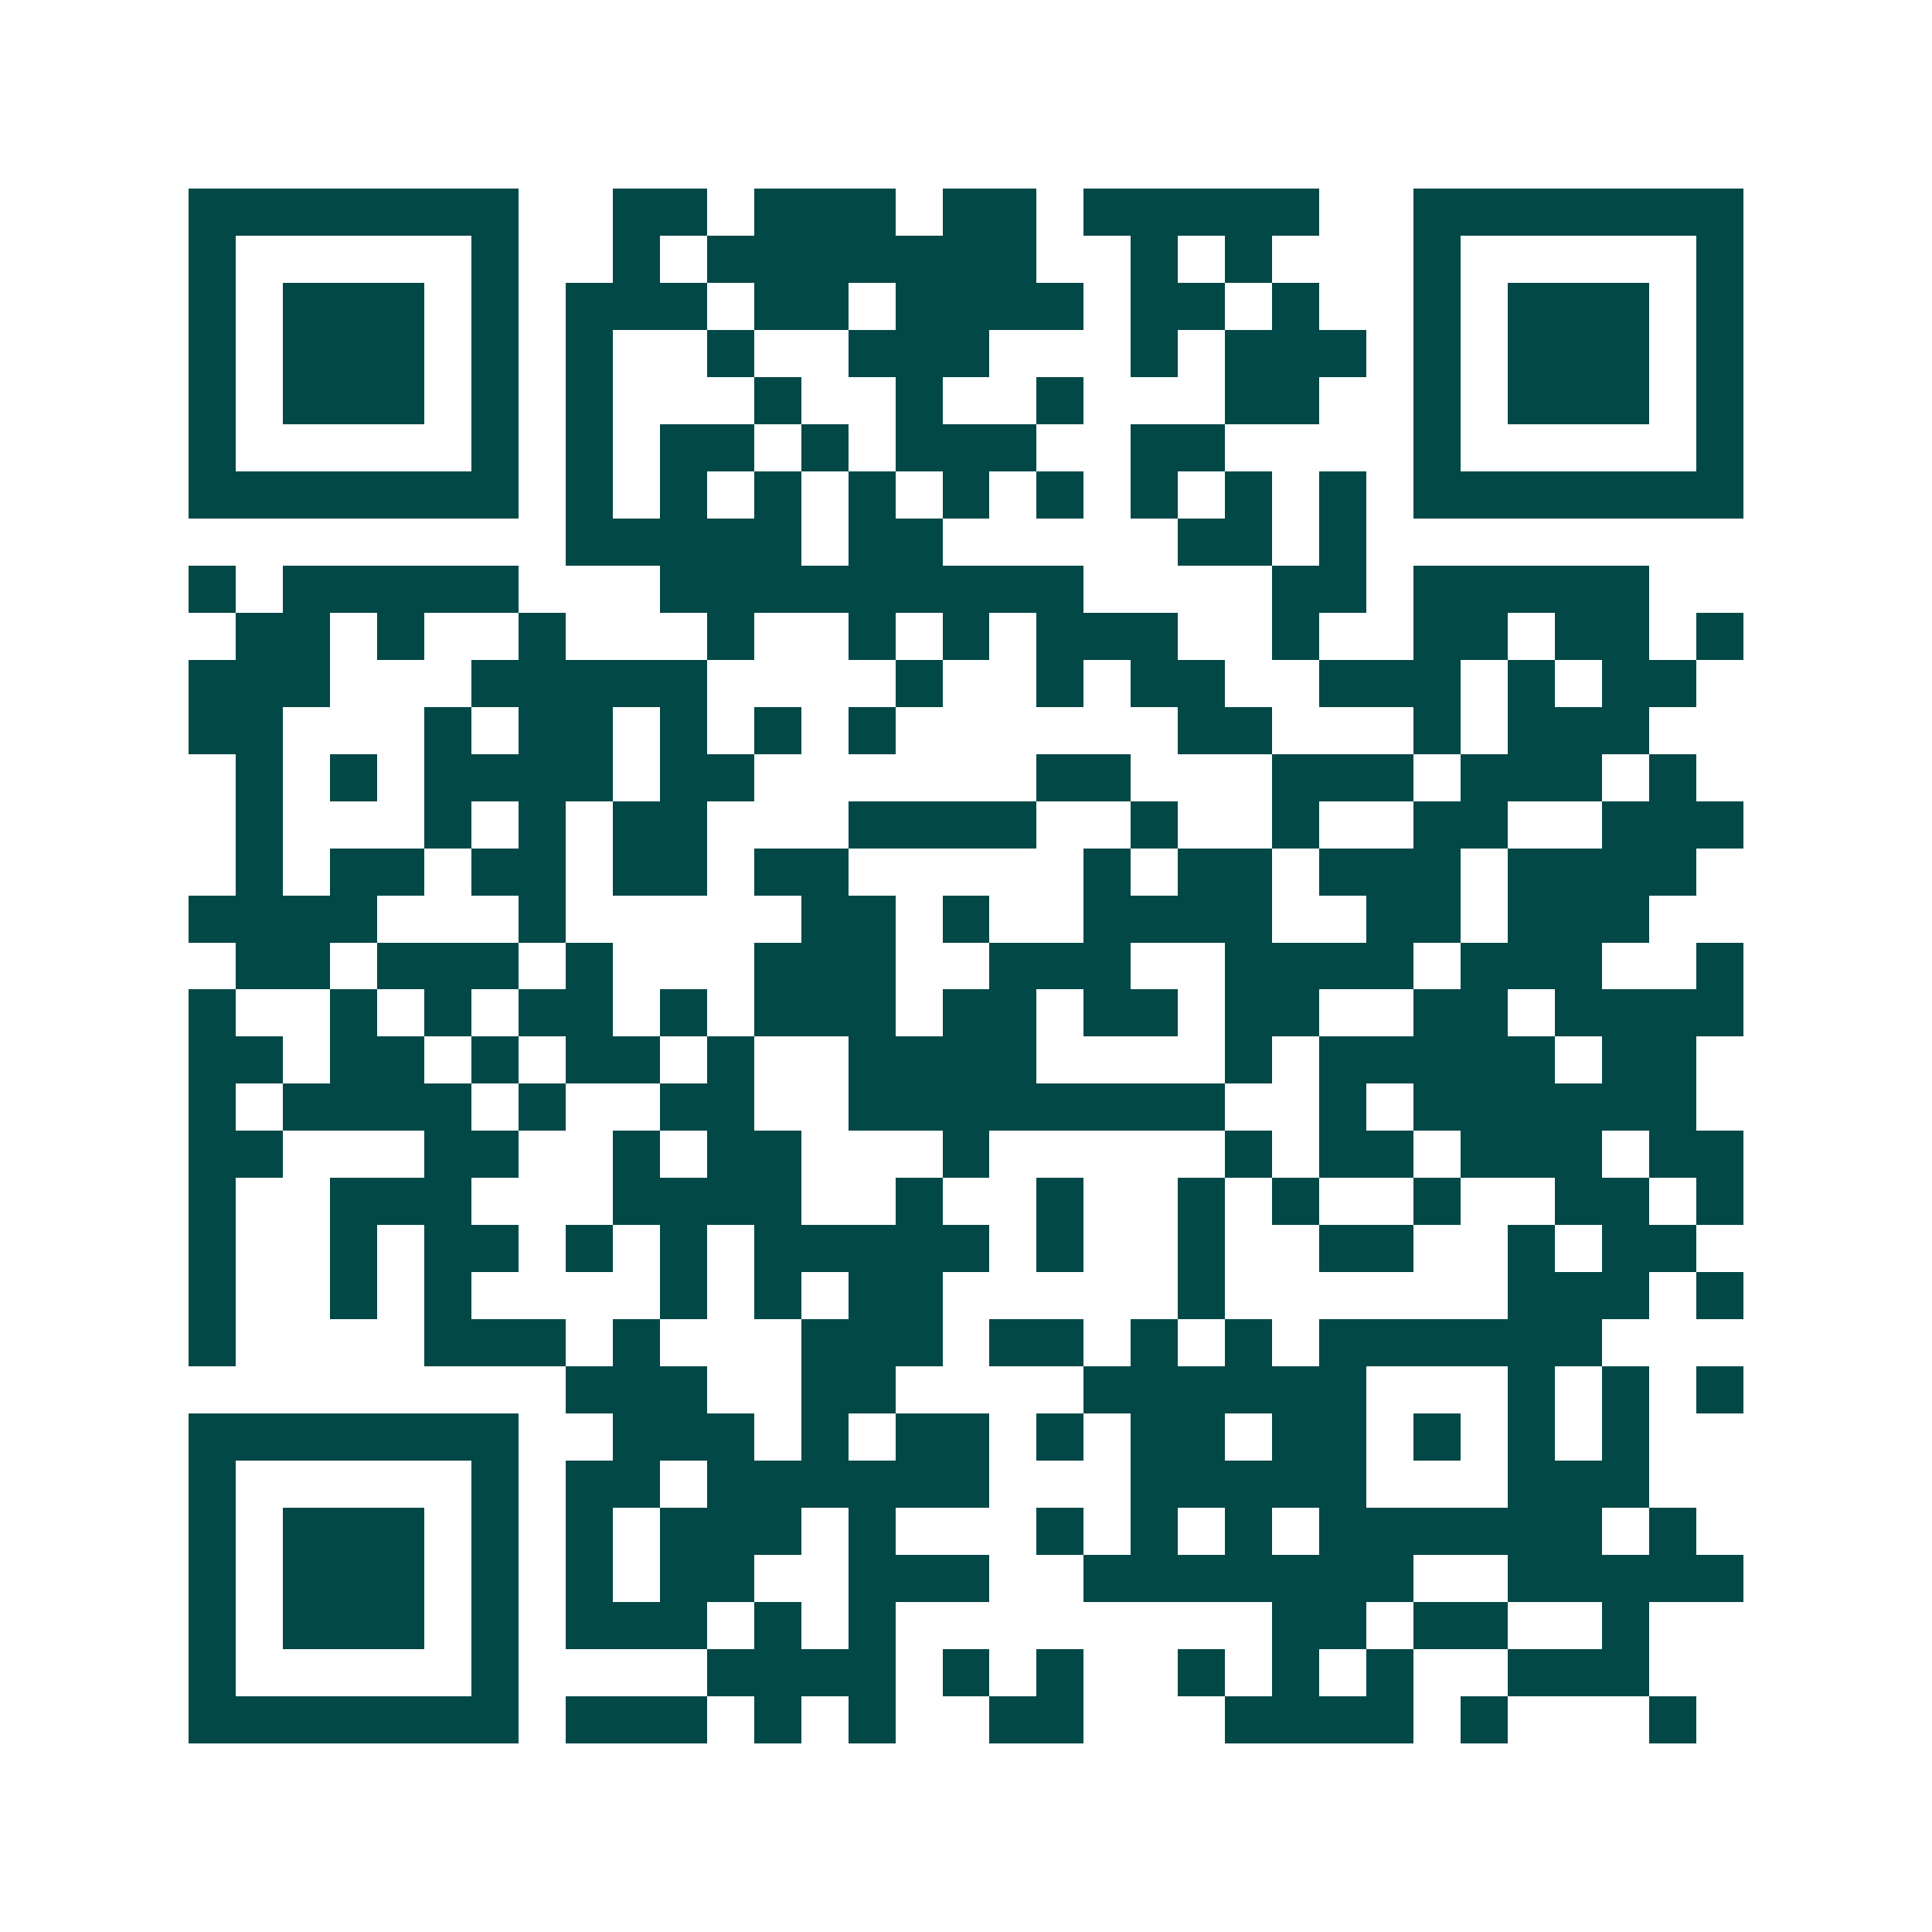 <svg xmlns="http://www.w3.org/2000/svg" width="200" height="200" viewBox="0 0 41 41" shape-rendering="crispEdges"><path fill="#ffffff" d="M0 0h41v41H0z"/><path stroke="#014847" d="M4 4.5h7m2 0h2m1 0h3m1 0h2m1 0h5m2 0h7M4 5.5h1m5 0h1m2 0h1m1 0h7m2 0h1m1 0h1m3 0h1m5 0h1M4 6.5h1m1 0h3m1 0h1m1 0h3m1 0h2m1 0h4m1 0h2m1 0h1m2 0h1m1 0h3m1 0h1M4 7.5h1m1 0h3m1 0h1m1 0h1m2 0h1m2 0h3m3 0h1m1 0h3m1 0h1m1 0h3m1 0h1M4 8.5h1m1 0h3m1 0h1m1 0h1m3 0h1m2 0h1m2 0h1m3 0h2m2 0h1m1 0h3m1 0h1M4 9.5h1m5 0h1m1 0h1m1 0h2m1 0h1m1 0h3m2 0h2m4 0h1m5 0h1M4 10.5h7m1 0h1m1 0h1m1 0h1m1 0h1m1 0h1m1 0h1m1 0h1m1 0h1m1 0h1m1 0h7M12 11.5h5m1 0h2m5 0h2m1 0h1M4 12.5h1m1 0h5m3 0h9m4 0h2m1 0h5M5 13.5h2m1 0h1m2 0h1m3 0h1m2 0h1m1 0h1m1 0h3m2 0h1m2 0h2m1 0h2m1 0h1M4 14.5h3m3 0h5m4 0h1m2 0h1m1 0h2m2 0h3m1 0h1m1 0h2M4 15.5h2m3 0h1m1 0h2m1 0h1m1 0h1m1 0h1m6 0h2m3 0h1m1 0h3M5 16.5h1m1 0h1m1 0h4m1 0h2m6 0h2m3 0h3m1 0h3m1 0h1M5 17.5h1m3 0h1m1 0h1m1 0h2m3 0h4m2 0h1m2 0h1m2 0h2m2 0h3M5 18.5h1m1 0h2m1 0h2m1 0h2m1 0h2m5 0h1m1 0h2m1 0h3m1 0h4M4 19.5h4m3 0h1m5 0h2m1 0h1m2 0h4m2 0h2m1 0h3M5 20.5h2m1 0h3m1 0h1m3 0h3m2 0h3m2 0h4m1 0h3m2 0h1M4 21.5h1m2 0h1m1 0h1m1 0h2m1 0h1m1 0h3m1 0h2m1 0h2m1 0h2m2 0h2m1 0h4M4 22.5h2m1 0h2m1 0h1m1 0h2m1 0h1m2 0h4m4 0h1m1 0h5m1 0h2M4 23.5h1m1 0h4m1 0h1m2 0h2m2 0h8m2 0h1m1 0h6M4 24.5h2m3 0h2m2 0h1m1 0h2m3 0h1m5 0h1m1 0h2m1 0h3m1 0h2M4 25.5h1m2 0h3m3 0h4m2 0h1m2 0h1m2 0h1m1 0h1m2 0h1m2 0h2m1 0h1M4 26.5h1m2 0h1m1 0h2m1 0h1m1 0h1m1 0h5m1 0h1m2 0h1m2 0h2m2 0h1m1 0h2M4 27.5h1m2 0h1m1 0h1m4 0h1m1 0h1m1 0h2m5 0h1m6 0h3m1 0h1M4 28.5h1m4 0h3m1 0h1m3 0h3m1 0h2m1 0h1m1 0h1m1 0h6M12 29.5h3m2 0h2m4 0h6m3 0h1m1 0h1m1 0h1M4 30.5h7m2 0h3m1 0h1m1 0h2m1 0h1m1 0h2m1 0h2m1 0h1m1 0h1m1 0h1M4 31.5h1m5 0h1m1 0h2m1 0h6m3 0h5m3 0h3M4 32.5h1m1 0h3m1 0h1m1 0h1m1 0h3m1 0h1m3 0h1m1 0h1m1 0h1m1 0h6m1 0h1M4 33.5h1m1 0h3m1 0h1m1 0h1m1 0h2m2 0h3m2 0h7m2 0h5M4 34.5h1m1 0h3m1 0h1m1 0h3m1 0h1m1 0h1m8 0h2m1 0h2m2 0h1M4 35.5h1m5 0h1m4 0h4m1 0h1m1 0h1m2 0h1m1 0h1m1 0h1m2 0h3M4 36.5h7m1 0h3m1 0h1m1 0h1m2 0h2m3 0h4m1 0h1m3 0h1"/></svg>
